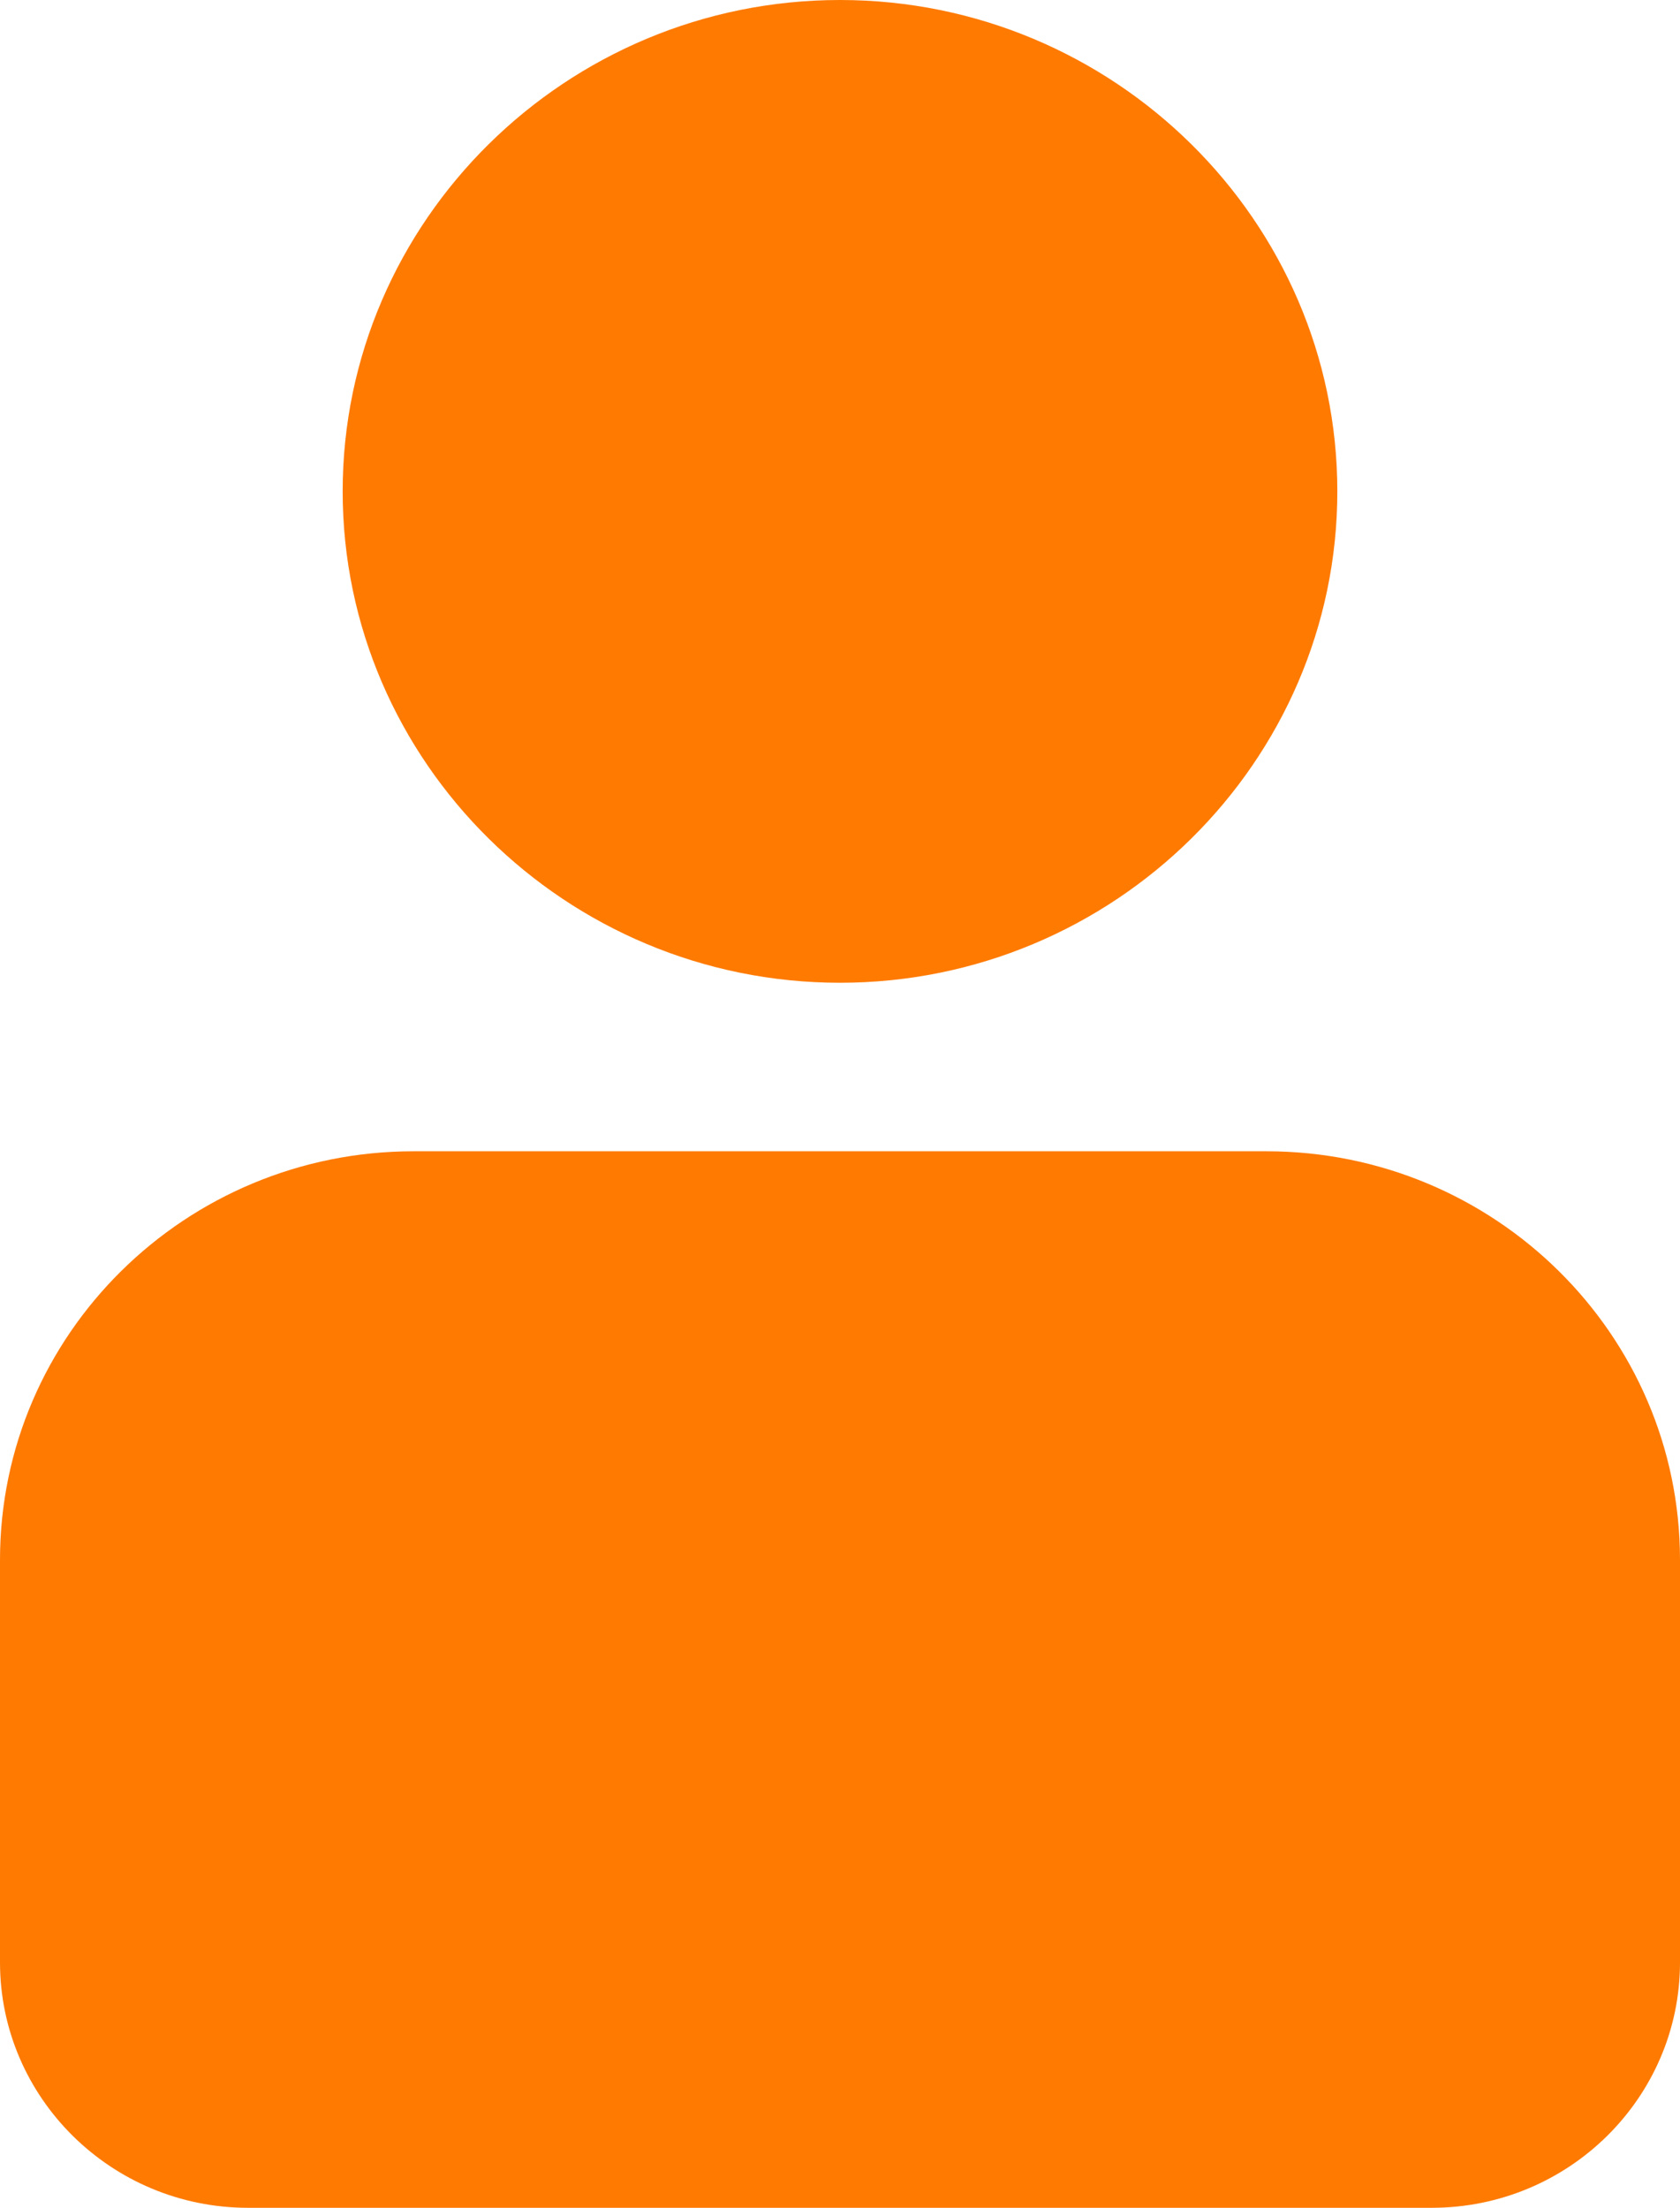 <?xml version="1.0" encoding="UTF-8"?> <svg xmlns="http://www.w3.org/2000/svg" width="35" height="46" viewBox="0 0 35 46" fill="none"><g clip-path="url(#clip0_109_1189)"><path d="M17.5 20.476C23.204 20.476 27.861 15.875 27.861 10.238C27.861 4.601 23.204 0 17.5 0C11.795 0 7.139 4.601 7.139 10.238C7.139 15.875 11.795 20.476 17.5 20.476Z" fill="#FF7A00"></path><path d="M5.169 46H29.825C32.688 46 35 43.699 35 40.886V32.502C35 27.803 31.138 23.987 26.382 23.987H8.618C3.862 23.987 0 27.803 0 32.502V40.886C0 43.699 2.312 46 5.169 46Z" fill="#FF7A00"></path></g><defs><clipPath id="clip0_109_1189"><rect width="35" height="46" fill="white"></rect></clipPath></defs></svg> 